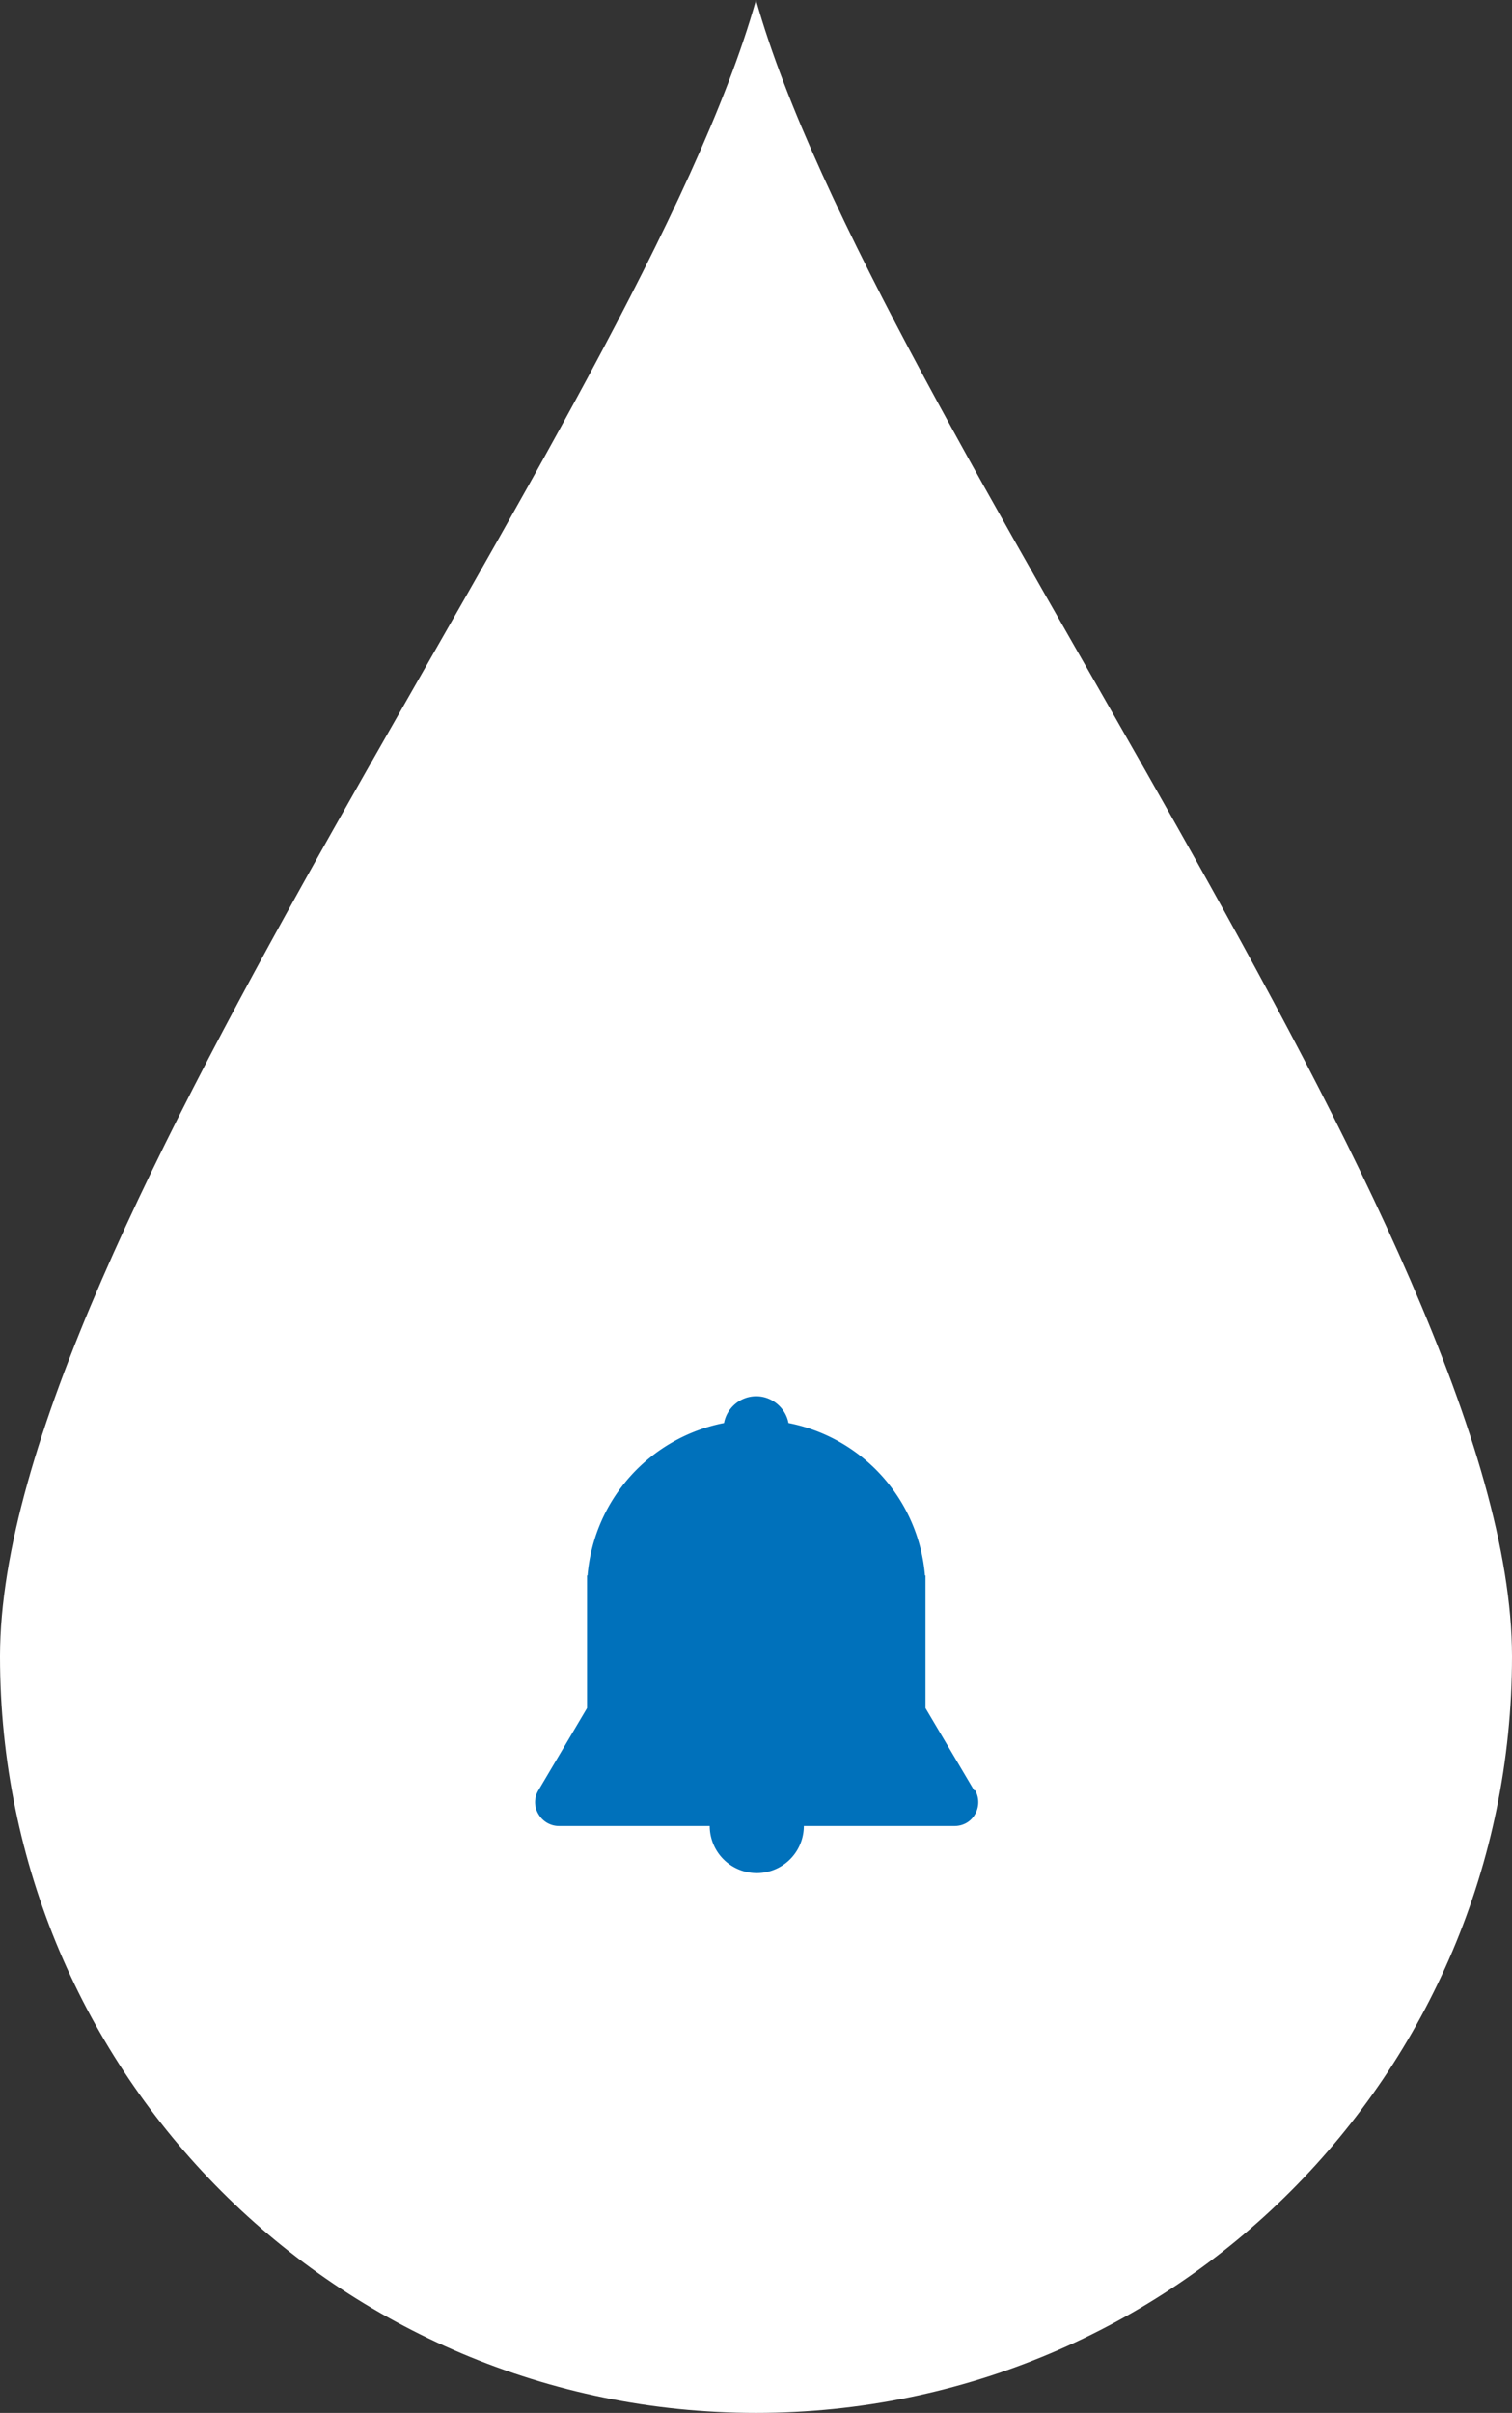 <?xml version="1.0" encoding="UTF-8"?>
<svg xmlns="http://www.w3.org/2000/svg" width="58.16" height="92.75" viewBox="0 0 58.16 92.75">
  <rect x="0" y="0" width="58.16" height="92.75" fill="#333333" stroke="none"/>
  <path d="M29.08 92.75c16.06 0 29.08-13.02 29.08-29.08S33.59 16.06 29.08 0C24.57 16.06 0 47.61 0 63.67s13.02 29.08 29.08 29.08z" fill="#fff"></path>
  <circle cx="29.08" cy="62.84" r="26.52" fill="#fff"></circle>
  <path d="M37.47 68.82l-1.87-3.16v-5.1h-.02a6.526 6.526 0 00-5.25-5.86c-.11-.58-.63-1.03-1.24-1.03s-1.13.44-1.24 1.03a6.526 6.526 0 00-5.25 5.86h-.02v5.1l-1.87 3.16c-.17.28-.17.63 0 .91.16.28.46.46.79.46h5.8a1.81 1.81 0 103.62 0h5.8c.33 0 .63-.17.79-.46.16-.28.16-.63 0-.91z" fill="#0071bb"></path>
</svg>
